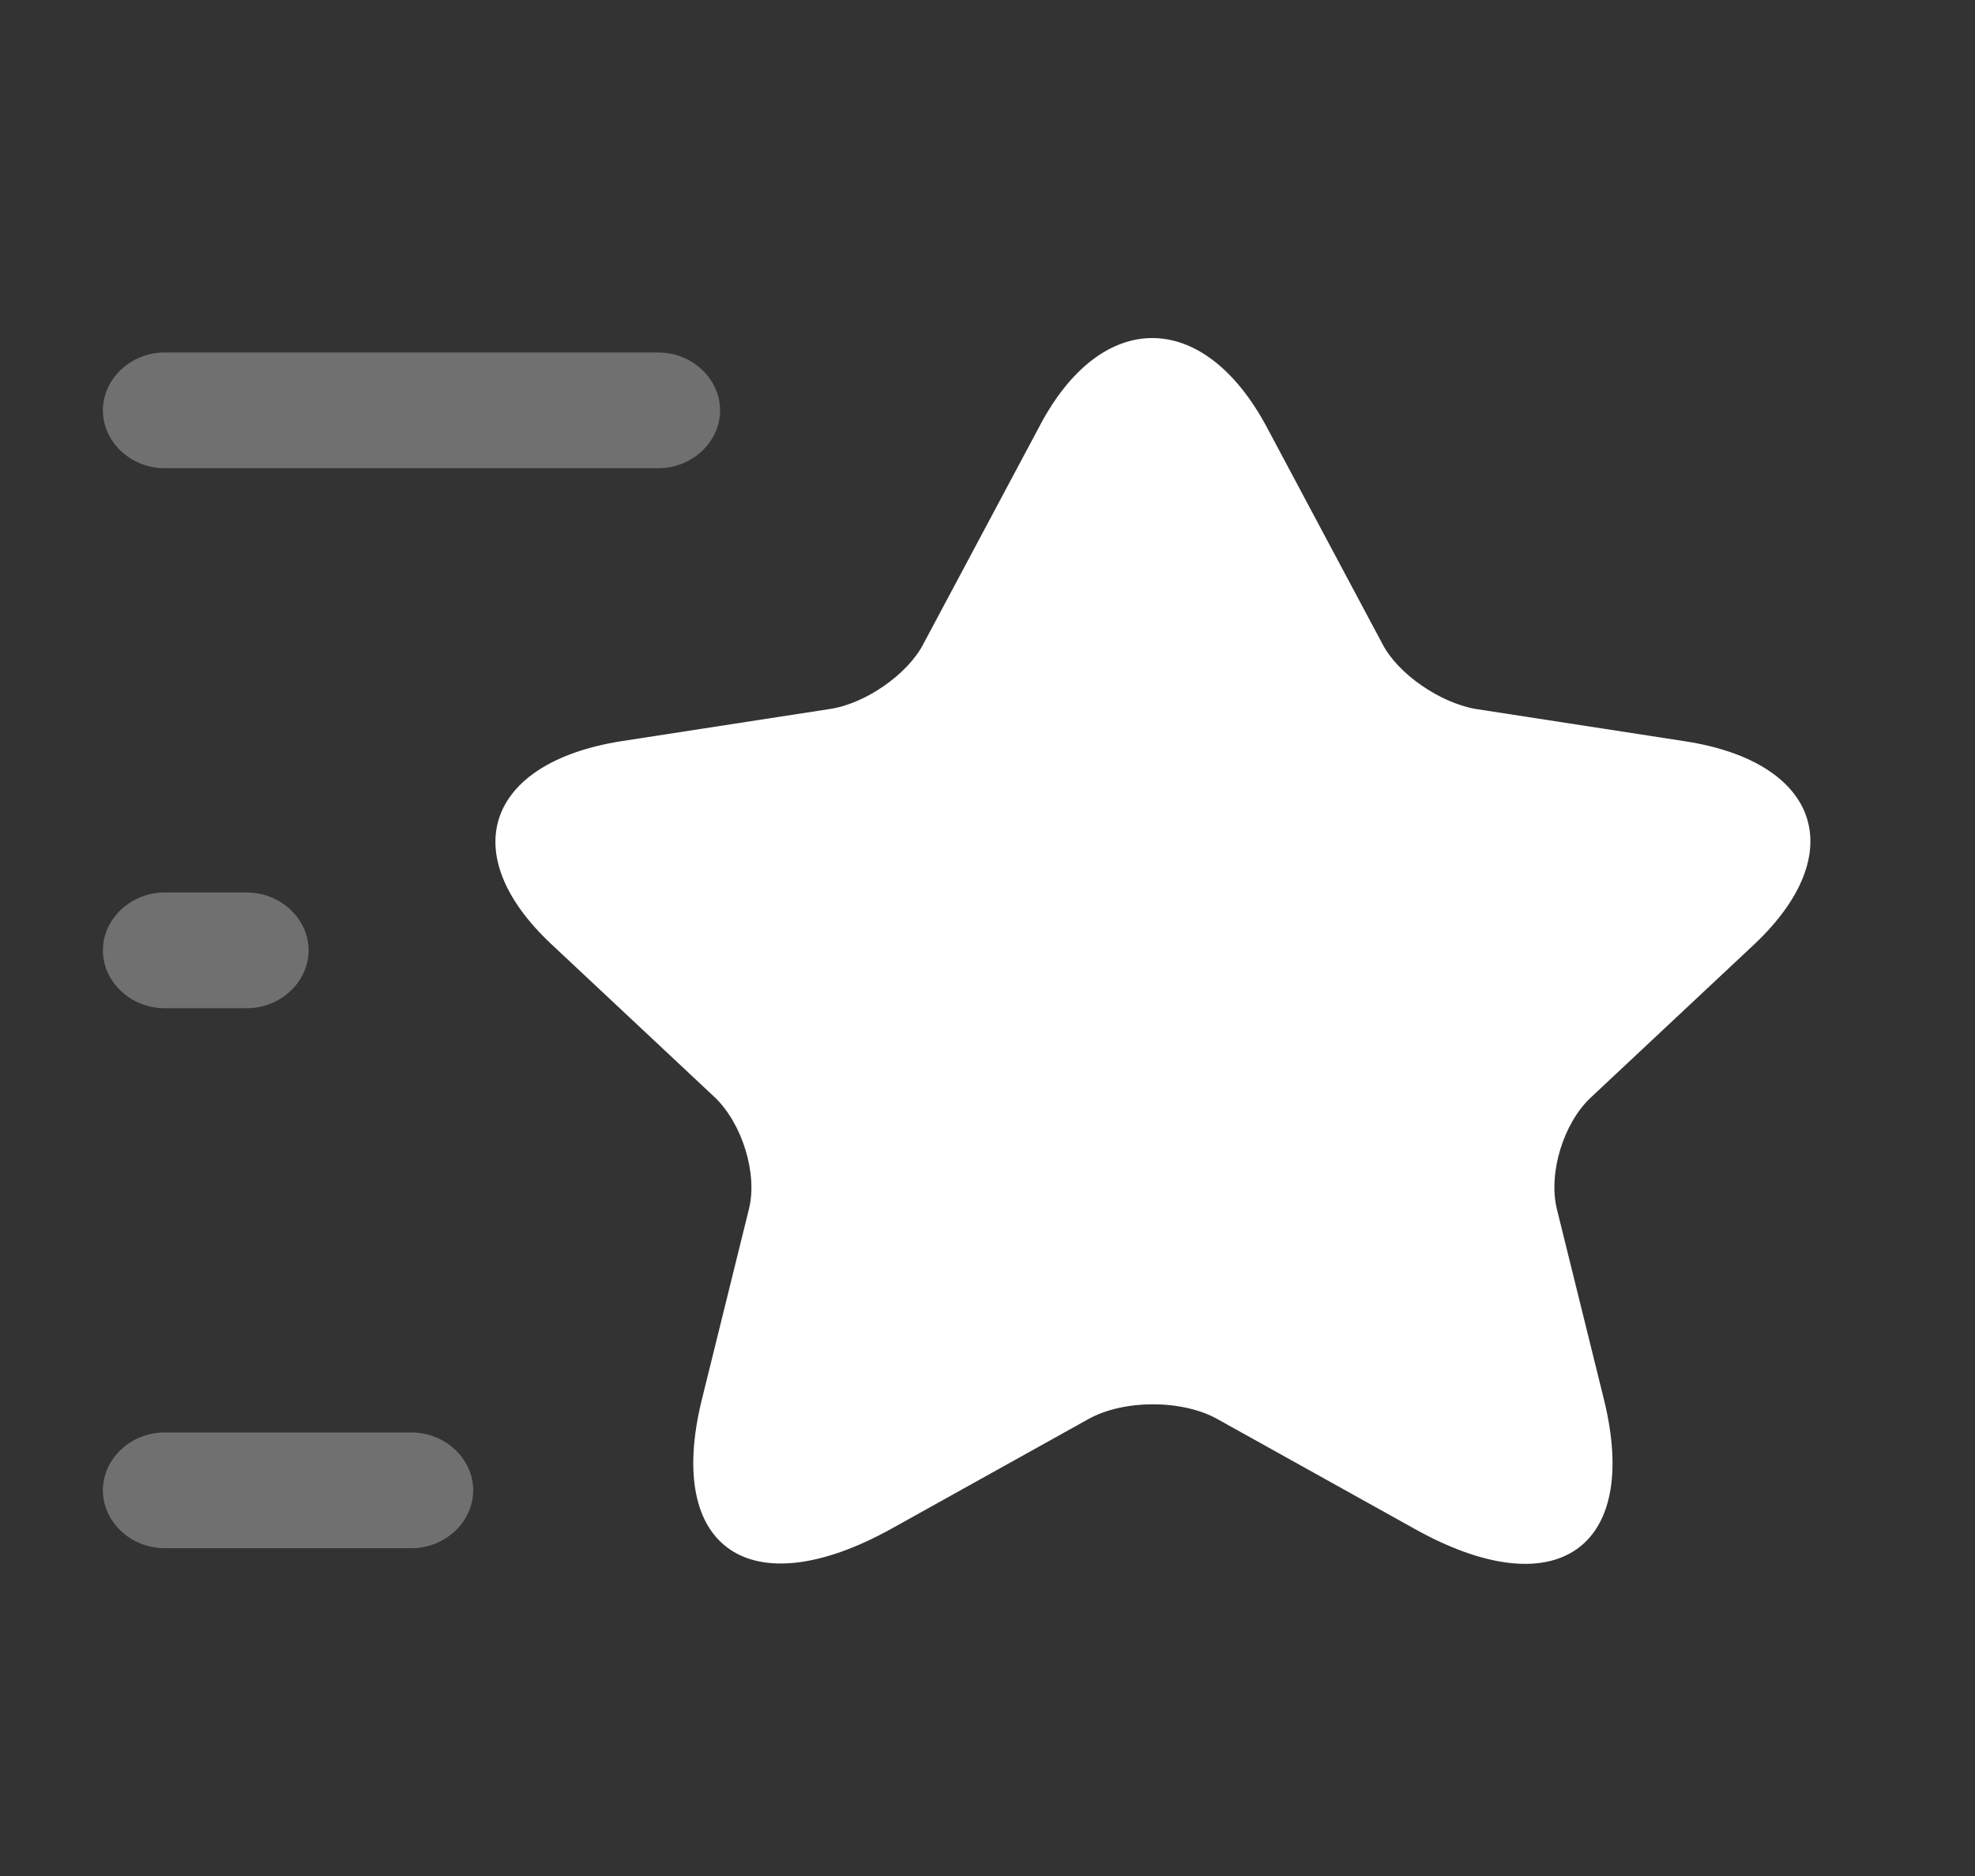 <svg width="20" height="19" viewBox="0 0 20 19" fill="none" xmlns="http://www.w3.org/2000/svg">
<rect x="0" y="0" width="20" height="19" fill="#333333" stroke="none"/>
<path d="M12.825 4.32L14 6.523C14.158 6.828 14.583 7.117 14.942 7.18L17.067 7.508C18.425 7.719 18.742 8.641 17.767 9.562L16.108 11.117C15.833 11.375 15.675 11.883 15.767 12.25L16.242 14.172C16.617 15.688 15.75 16.281 14.325 15.484L12.333 14.375C11.975 14.172 11.375 14.172 11.017 14.375L9.025 15.484C7.6 16.273 6.733 15.688 7.108 14.172L7.583 12.25C7.675 11.891 7.517 11.383 7.242 11.117L5.583 9.562C4.608 8.648 4.925 7.727 6.283 7.508L8.408 7.18C8.767 7.125 9.192 6.828 9.35 6.523L10.525 4.32C11.15 3.125 12.183 3.125 12.825 4.32Z" fill="white"/>
<path d="M6.667 4.742H1.667C1.325 4.742 1.042 4.477 1.042 4.156C1.042 3.836 1.325 3.57 1.667 3.57H6.667C7.008 3.57 7.292 3.836 7.292 4.156C7.292 4.477 7.008 4.742 6.667 4.742Z" fill="white" fill-opacity="0.3"/>
<path d="M4.167 15.68H1.667C1.325 15.68 1.042 15.414 1.042 15.094C1.042 14.773 1.325 14.508 1.667 14.508H4.167C4.508 14.508 4.792 14.773 4.792 15.094C4.792 15.414 4.508 15.68 4.167 15.68Z" fill="white" fill-opacity="0.3"/>
<path d="M2.5 10.211H1.667C1.325 10.211 1.042 9.945 1.042 9.625C1.042 9.305 1.325 9.039 1.667 9.039H2.5C2.841 9.039 3.125 9.305 3.125 9.625C3.125 9.945 2.841 10.211 2.5 10.211Z" fill="white" fill-opacity="0.3"/>
</svg>
